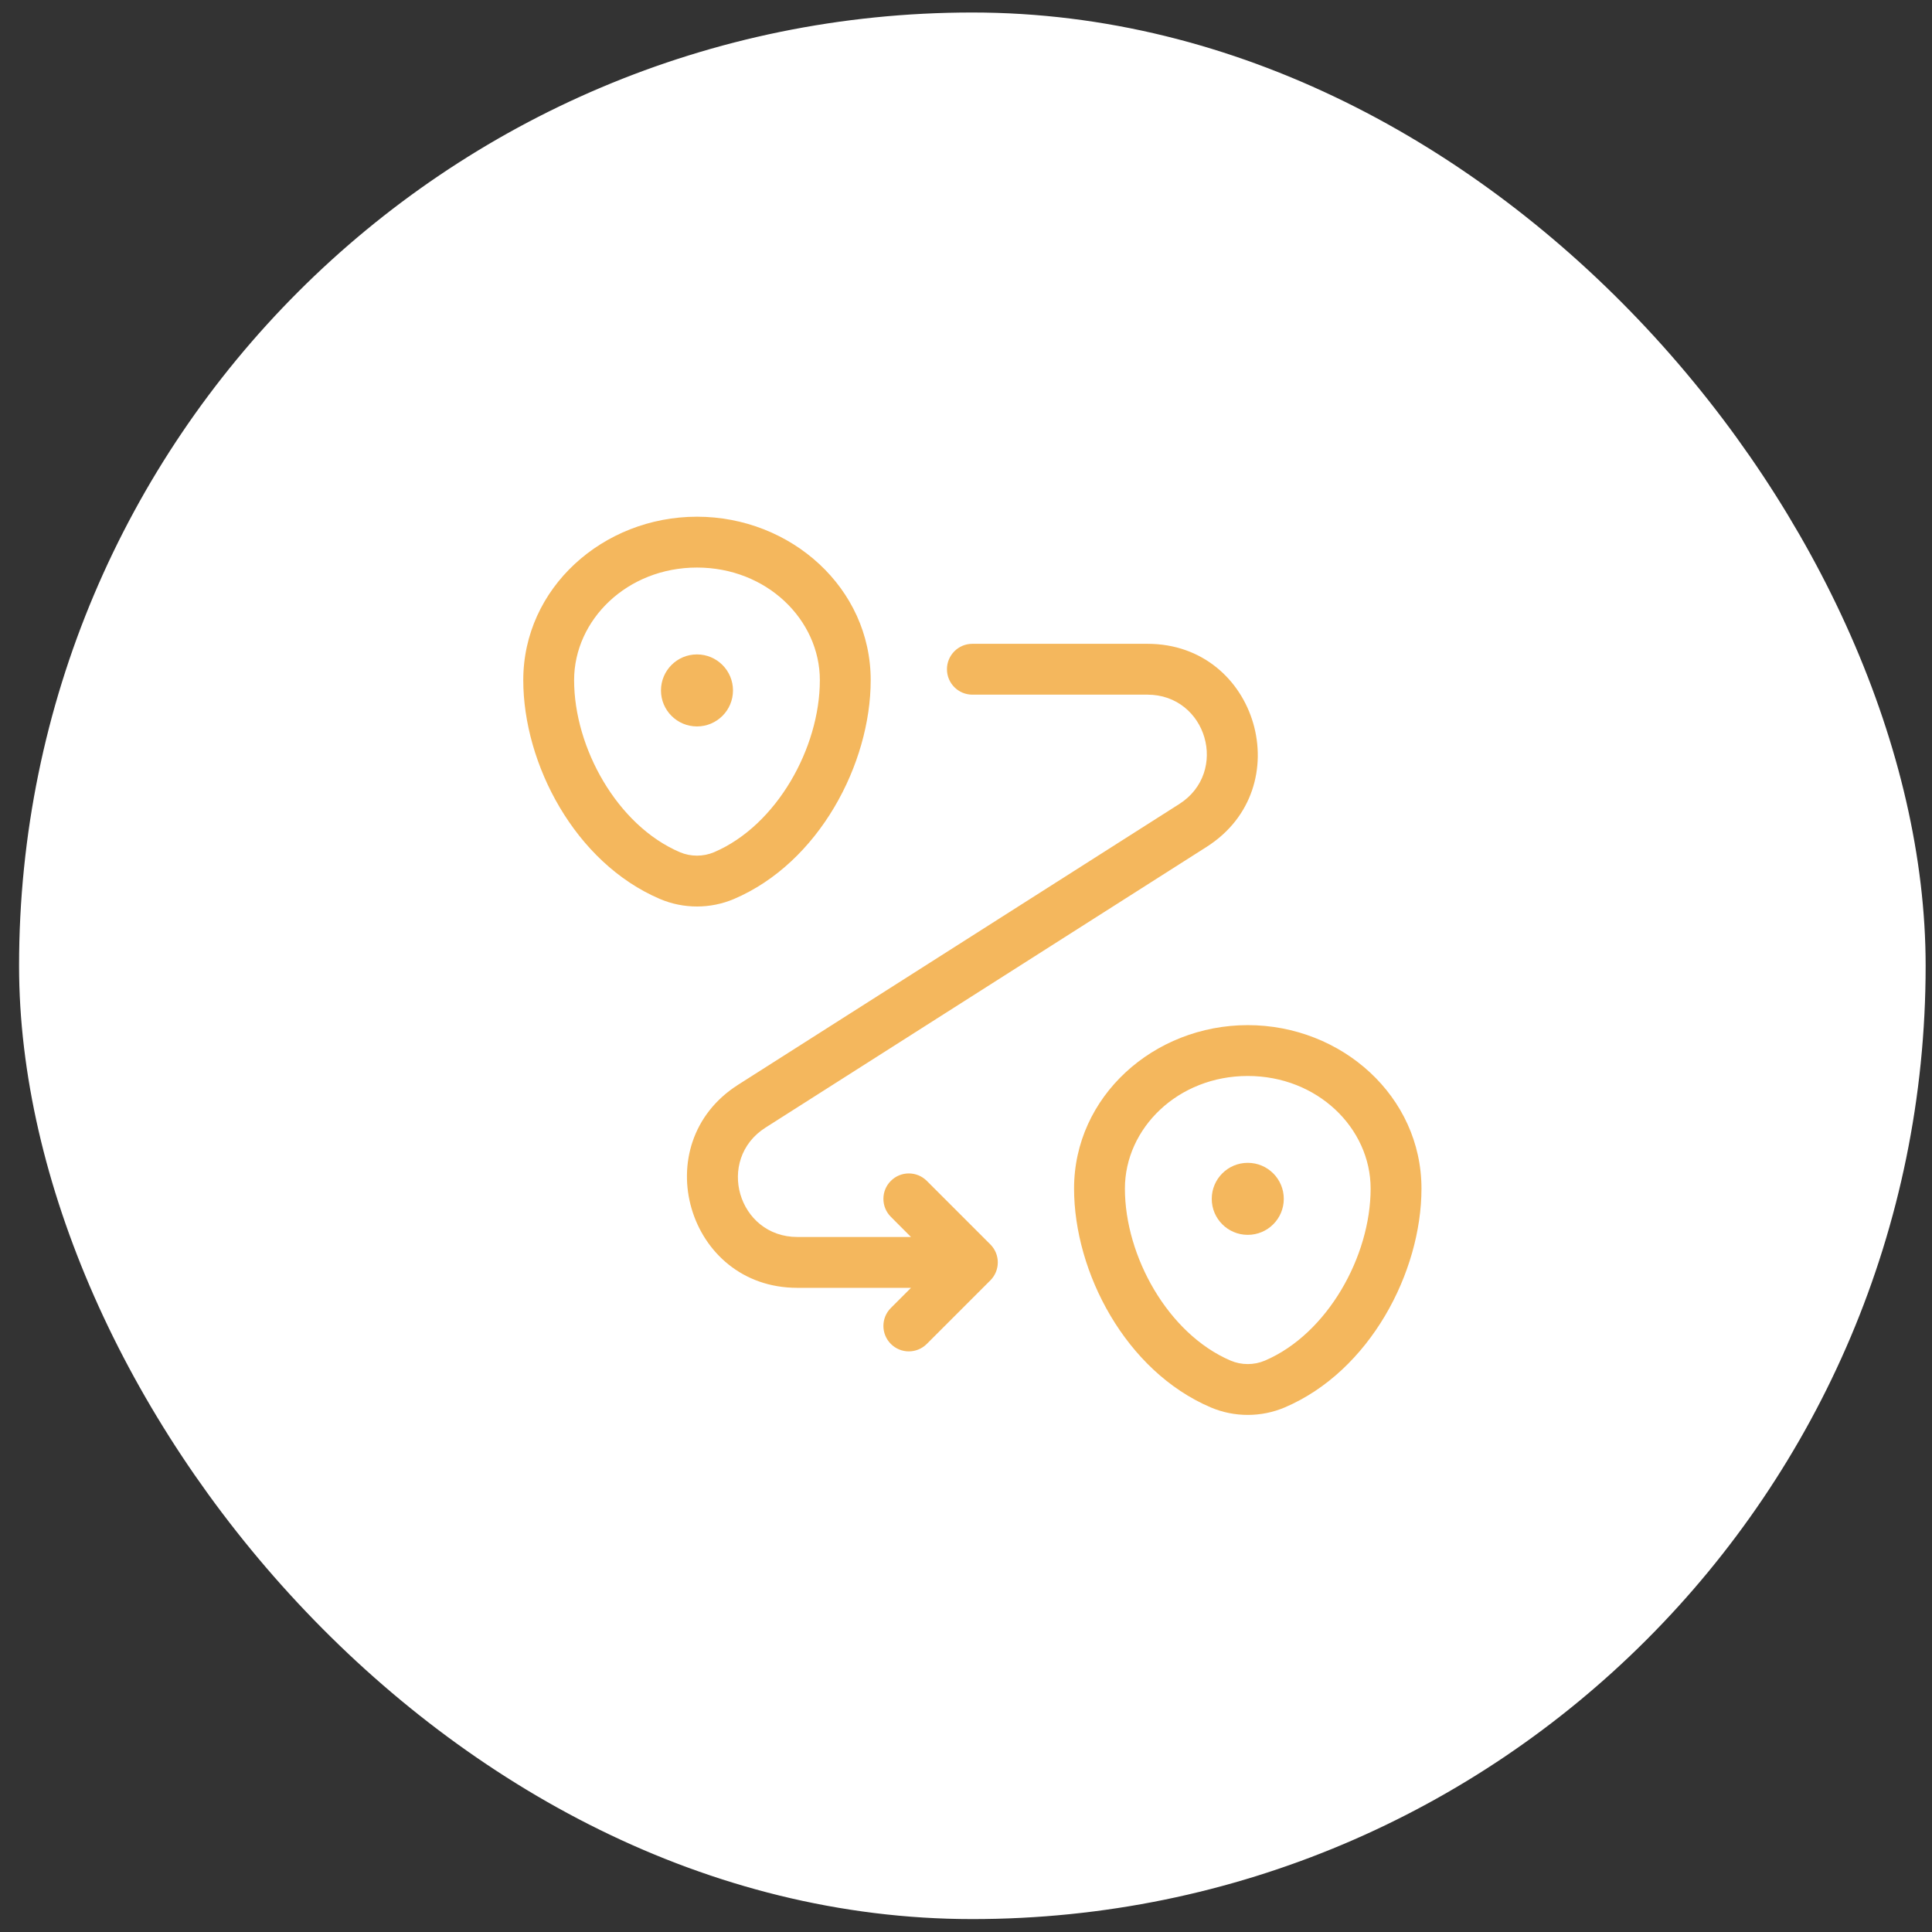 <?xml version="1.0" encoding="UTF-8"?> <svg xmlns="http://www.w3.org/2000/svg" width="76" height="76" viewBox="0 0 76 76" fill="none"><rect x="0" y="0" width="76" height="76" fill="#333333" stroke="none"/><rect x="1.75" y="1.492" width="73" height="73" rx="36.5" fill="white"></rect><rect x="1.75" y="1.492" width="73" height="73" rx="36.5" stroke="white" stroke-width="2"></rect><path d="M50.751 47.16C50.751 48.08 50.005 48.826 49.084 48.826C48.163 48.826 47.417 48.08 47.417 47.16C47.417 46.239 48.163 45.493 49.084 45.493C50.005 45.493 50.751 46.239 50.751 47.16Z" fill="#F4B75D"></path><path d="M29.084 27.16C29.084 28.08 28.338 28.826 27.417 28.826C26.497 28.826 25.751 28.08 25.751 27.16C25.751 26.239 26.497 25.493 27.417 25.493C28.338 25.493 29.084 26.239 29.084 27.16Z" fill="#F4B75D"></path><path fill-rule="evenodd" clip-rule="evenodd" d="M20.334 26.755C20.334 22.983 23.591 20.076 27.417 20.076C31.243 20.076 34.501 22.983 34.501 26.755C34.501 30.132 32.424 34.118 28.975 35.592C27.984 36.015 26.85 36.015 25.859 35.592C22.41 34.118 20.334 30.132 20.334 26.755ZM27.417 22.576C24.8 22.576 22.834 24.53 22.834 26.755C22.834 29.328 24.481 32.284 26.842 33.293C27.205 33.448 27.629 33.448 27.993 33.293C30.353 32.284 32.001 29.328 32.001 26.755C32.001 24.53 30.035 22.576 27.417 22.576ZM37.001 26.326C37.001 25.636 37.56 25.076 38.251 25.076H45.137C49.722 25.076 51.466 31.064 47.598 33.526L30.246 44.569C28.487 45.688 29.28 48.41 31.364 48.41H35.233L34.867 48.043C34.379 47.555 34.379 46.764 34.867 46.276C35.355 45.788 36.146 45.788 36.635 46.276L39.135 48.776C39.623 49.264 39.623 50.055 39.135 50.543L36.635 53.043C36.146 53.532 35.355 53.532 34.867 53.043C34.379 52.555 34.379 51.764 34.867 51.276L35.233 50.91H31.364C26.779 50.91 25.035 44.921 28.904 42.459L46.256 31.417C48.014 30.298 47.221 27.576 45.137 27.576H38.251C37.56 27.576 37.001 27.017 37.001 26.326ZM42.001 46.755C42.001 42.983 45.258 40.076 49.084 40.076C52.91 40.076 56.167 42.983 56.167 46.755C56.167 50.132 54.091 54.118 50.642 55.592C49.651 56.015 48.517 56.015 47.526 55.592C44.077 54.118 42.001 50.132 42.001 46.755ZM49.084 42.576C46.467 42.576 44.501 44.53 44.501 46.755C44.501 49.328 46.148 52.284 48.508 53.293C48.872 53.448 49.296 53.448 49.66 53.293C52.02 52.284 53.667 49.328 53.667 46.755C53.667 44.53 51.701 42.576 49.084 42.576Z" fill="#F4B75D"></path><path d="M50.751 47.16C50.751 48.08 50.005 48.826 49.084 48.826C48.163 48.826 47.417 48.08 47.417 47.16C47.417 46.239 48.163 45.493 49.084 45.493C50.005 45.493 50.751 46.239 50.751 47.16Z" stroke="white" stroke-width="0.5" stroke-linecap="round"></path><path d="M29.084 27.16C29.084 28.08 28.338 28.826 27.417 28.826C26.497 28.826 25.751 28.08 25.751 27.16C25.751 26.239 26.497 25.493 27.417 25.493C28.338 25.493 29.084 26.239 29.084 27.16Z" stroke="white" stroke-width="0.5" stroke-linecap="round"></path><path fill-rule="evenodd" clip-rule="evenodd" d="M20.334 26.755C20.334 22.983 23.591 20.076 27.417 20.076C31.243 20.076 34.501 22.983 34.501 26.755C34.501 30.132 32.424 34.118 28.975 35.592C27.984 36.015 26.85 36.015 25.859 35.592C22.41 34.118 20.334 30.132 20.334 26.755ZM27.417 22.576C24.8 22.576 22.834 24.53 22.834 26.755C22.834 29.328 24.481 32.284 26.842 33.293C27.205 33.448 27.629 33.448 27.993 33.293C30.353 32.284 32.001 29.328 32.001 26.755C32.001 24.53 30.035 22.576 27.417 22.576ZM37.001 26.326C37.001 25.636 37.56 25.076 38.251 25.076H45.137C49.722 25.076 51.466 31.064 47.598 33.526L30.246 44.569C28.487 45.688 29.28 48.41 31.364 48.41H35.233L34.867 48.043C34.379 47.555 34.379 46.764 34.867 46.276C35.355 45.788 36.146 45.788 36.635 46.276L39.135 48.776C39.623 49.264 39.623 50.055 39.135 50.543L36.635 53.043C36.146 53.532 35.355 53.532 34.867 53.043C34.379 52.555 34.379 51.764 34.867 51.276L35.233 50.91H31.364C26.779 50.91 25.035 44.921 28.904 42.459L46.256 31.417C48.014 30.298 47.221 27.576 45.137 27.576H38.251C37.56 27.576 37.001 27.017 37.001 26.326ZM42.001 46.755C42.001 42.983 45.258 40.076 49.084 40.076C52.91 40.076 56.167 42.983 56.167 46.755C56.167 50.132 54.091 54.118 50.642 55.592C49.651 56.015 48.517 56.015 47.526 55.592C44.077 54.118 42.001 50.132 42.001 46.755ZM49.084 42.576C46.467 42.576 44.501 44.53 44.501 46.755C44.501 49.328 46.148 52.284 48.508 53.293C48.872 53.448 49.296 53.448 49.66 53.293C52.02 52.284 53.667 49.328 53.667 46.755C53.667 44.53 51.701 42.576 49.084 42.576Z" stroke="white" stroke-width="0.5" stroke-linecap="round"></path></svg> 